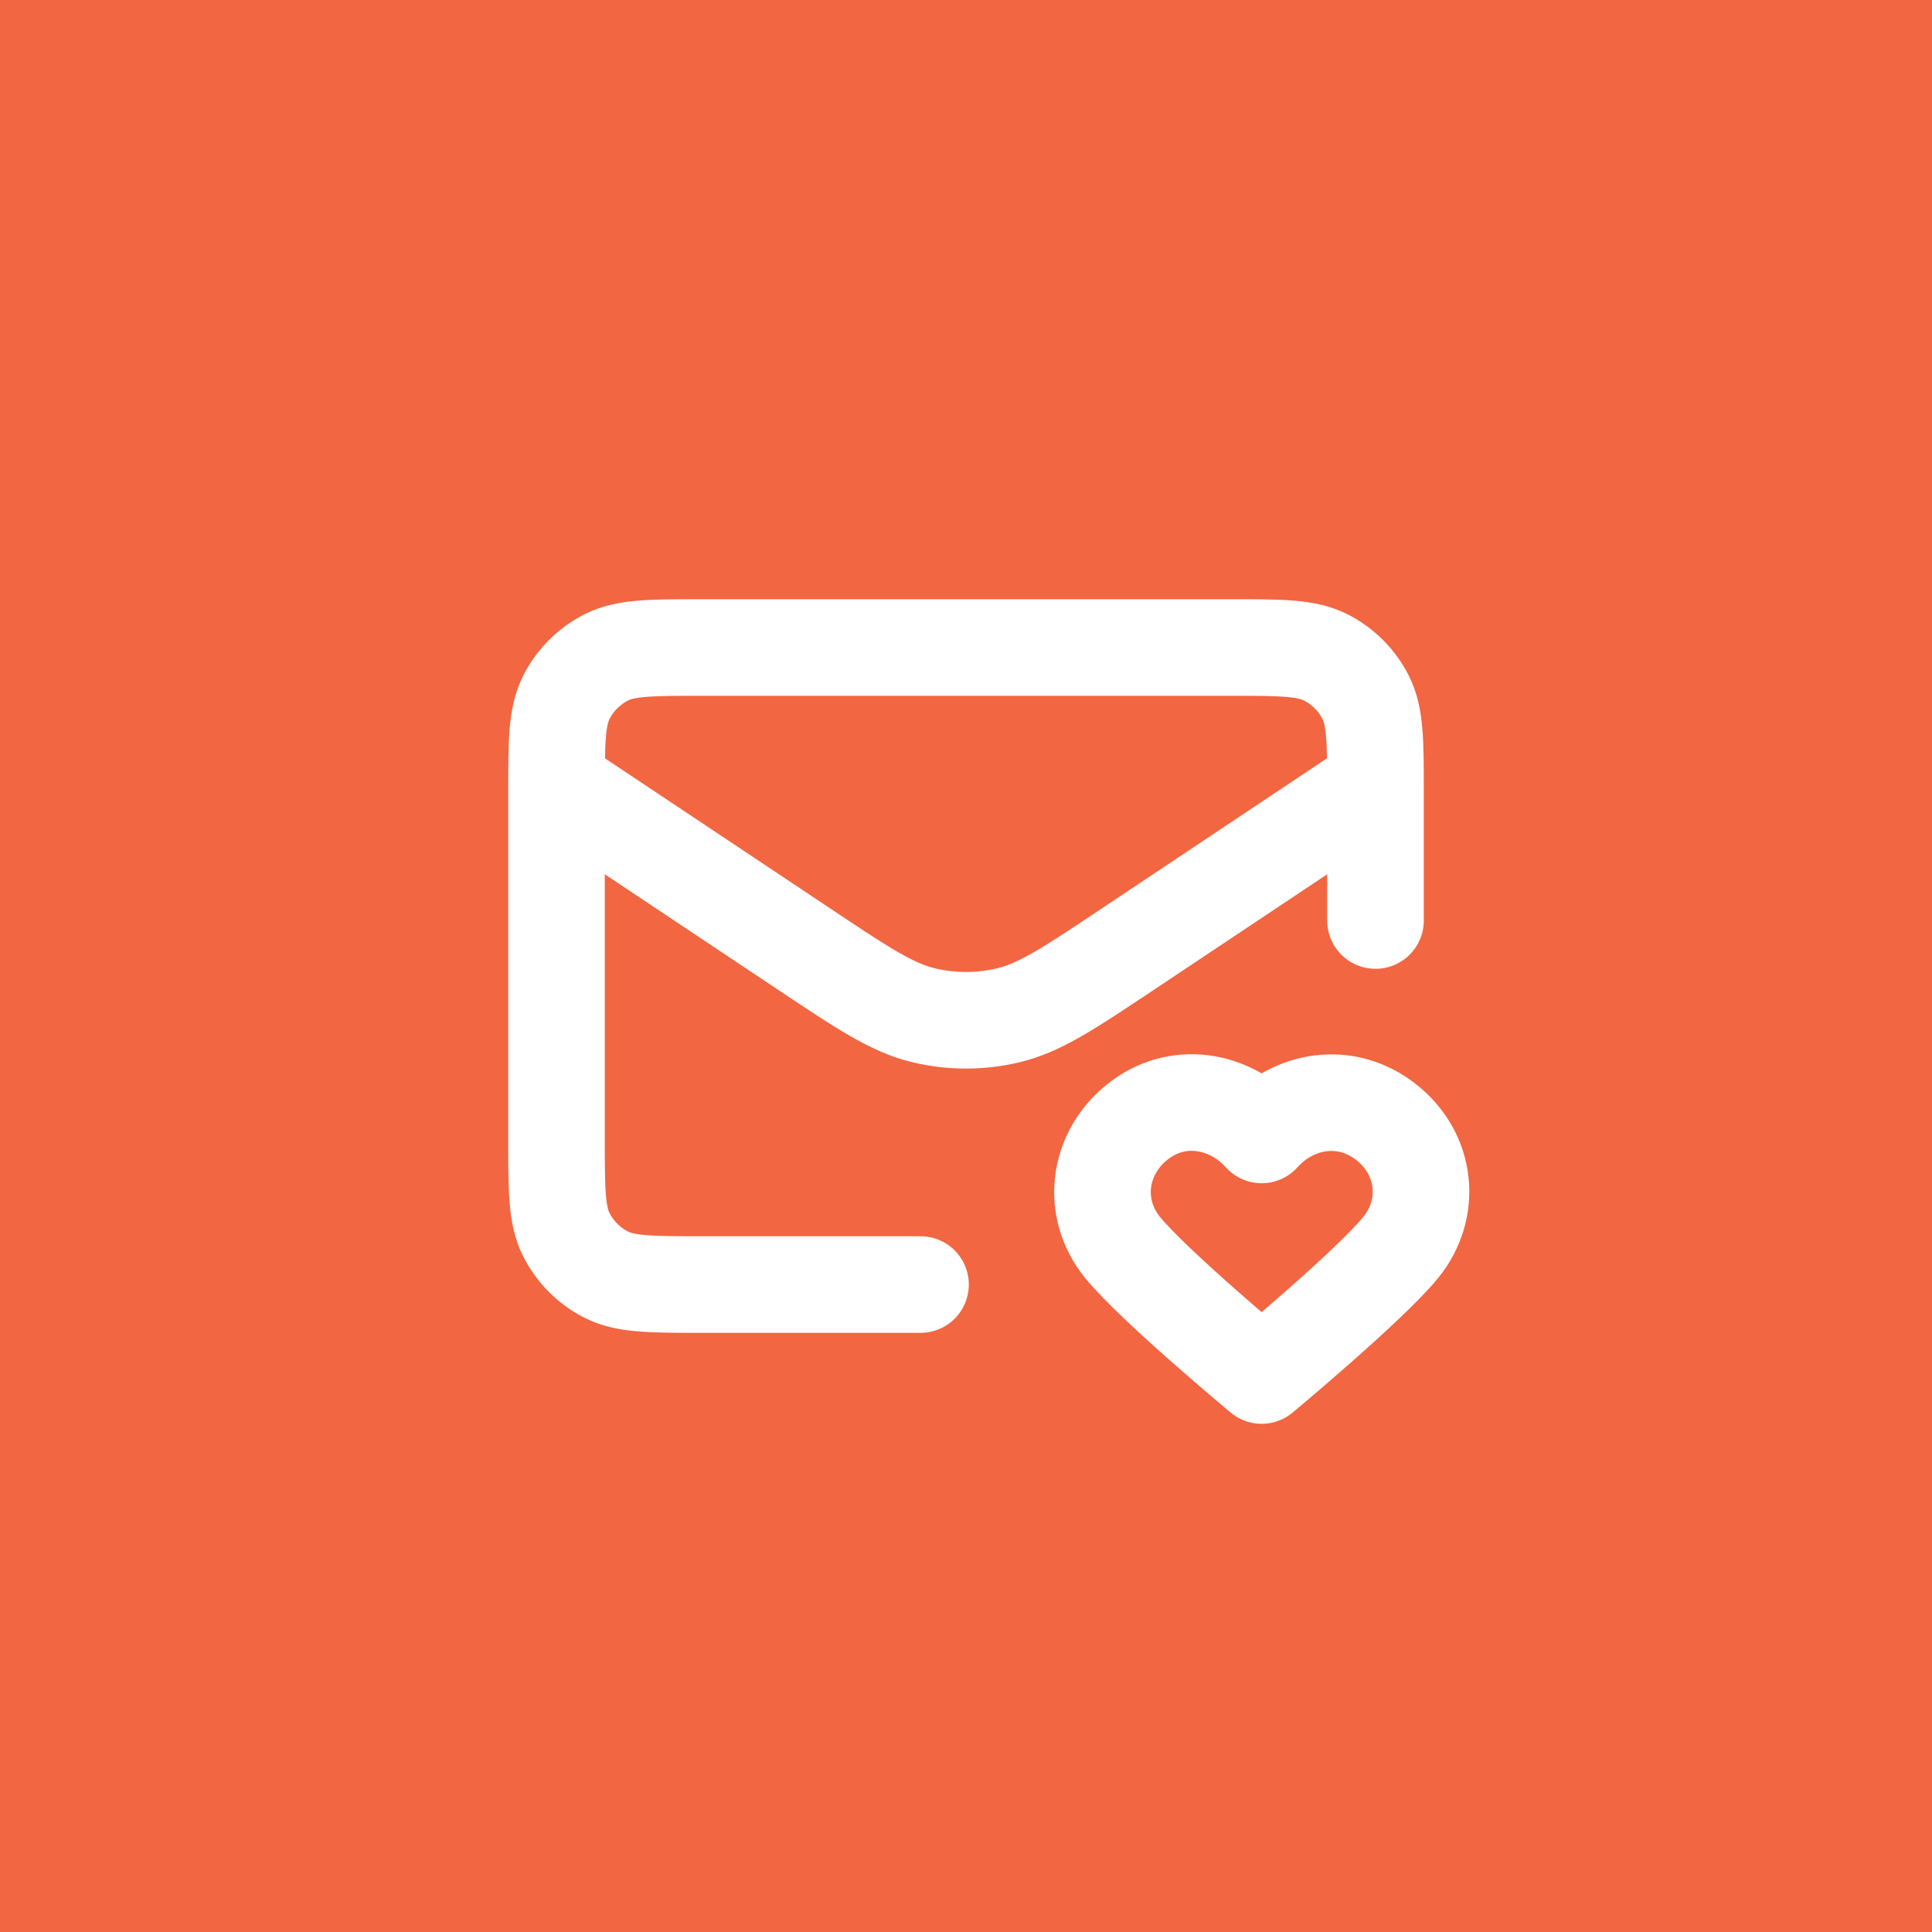 <svg width="46" height="46" viewBox="0 0 46 46" fill="none" xmlns="http://www.w3.org/2000/svg">
<rect width="46" height="46" fill="#F26641"/>
<path d="M21.917 30.584H16.717C15.503 30.584 14.896 30.584 14.433 30.348C14.025 30.14 13.694 29.808 13.486 29.401C13.25 28.937 13.25 28.33 13.25 27.117V18.884C13.25 17.67 13.25 17.064 13.486 16.6C13.694 16.192 14.025 15.861 14.433 15.653C14.896 15.417 15.503 15.417 16.717 15.417H29.283C30.497 15.417 31.104 15.417 31.567 15.653C31.975 15.861 32.306 16.192 32.514 16.6C32.75 17.064 32.75 17.67 32.75 18.884V21.917M32.324 18.951L26.846 22.603C25.456 23.53 24.761 23.993 24.01 24.173C23.346 24.332 22.654 24.332 21.99 24.173C21.239 23.993 20.544 23.53 19.154 22.603L13.41 18.774M30.039 27.022C29.281 26.177 28.017 25.951 27.067 26.723C26.117 27.496 25.983 28.789 26.729 29.703C27.475 30.617 30.039 32.75 30.039 32.75C30.039 32.75 32.603 30.617 33.349 29.703C34.095 28.789 33.977 27.488 33.011 26.723C32.045 25.959 30.797 26.177 30.039 27.022Z" stroke="white" stroke-width="2.3" stroke-linecap="round" stroke-linejoin="round"/>
</svg>
